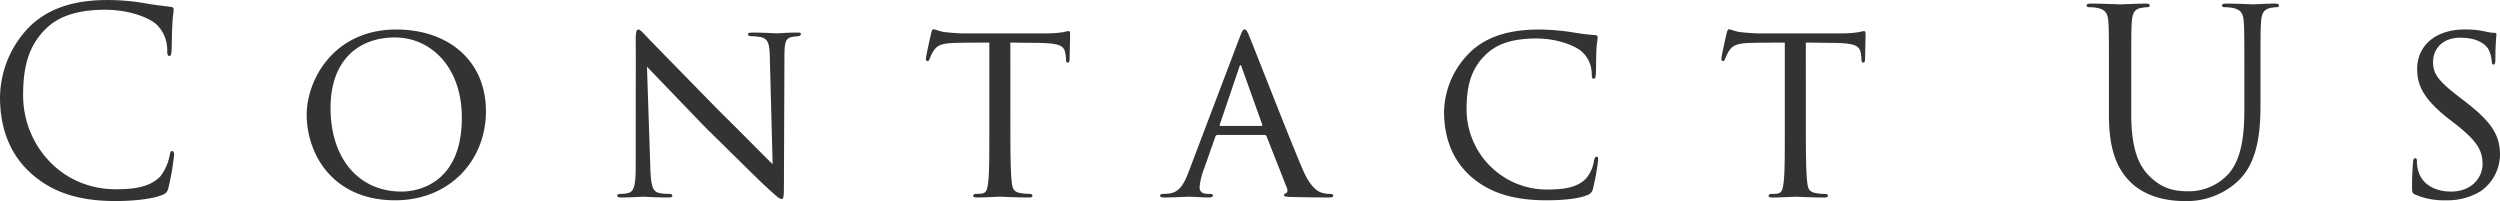 <svg xmlns="http://www.w3.org/2000/svg" width="623.936" height="50.176" viewBox="0 0 623.936 50.176"><path d="M32.96,1.088c4.1,0,8.96-.448,11.52-1.472,1.152-.512,1.28-.64,1.664-1.856a66.376,66.376,0,0,0,1.408-8.192c0-.512-.128-.96-.448-.96-.384,0-.512.256-.64.96A12.18,12.18,0,0,1,44.1-5.056c-2.56,2.624-6.336,3.2-11.136,3.2-13.7,0-23.1-11.2-23.1-23.424,0-6.528,1.088-12.224,5.76-16.7,2.24-2.176,6.208-4.672,14.72-4.672,5.632,0,10.56,1.728,12.8,3.648a8.861,8.861,0,0,1,2.688,6.528c0,.9.064,1.344.512,1.344.384,0,.512-.384.576-1.344s.064-4.48.192-6.592c.128-2.3.32-3.072.32-3.584a.6.6,0,0,0-.576-.7c-2.368-.32-4.352-.512-6.784-.96a54.854,54.854,0,0,0-9.28-.768c-9.856,0-15.68,3.008-19.52,6.848A25.551,25.551,0,0,0,4.1-24.768c0,6.08,1.536,13.376,7.744,18.944C16.9-1.28,23.36,1.088,32.96,1.088ZM102.72.9c13.632,0,22.656-9.984,22.656-22.208,0-12.864-9.664-20.416-22.336-20.416-15.808,0-22.4,12.736-22.4,21.248C80.64-10.752,87.04.9,102.72.9Zm1.6-2.176c-10.752,0-17.728-8.32-17.728-20.864,0-12.1,7.168-17.6,16.064-17.6,8.768,0,16.7,7.168,16.7,20.032C119.36-3.456,108.608-1.28,104.32-1.28Zm58.432-6.528c0,4.672-.32,6.4-1.728,6.848A6.4,6.4,0,0,1,159.04-.7c-.64,0-.9.192-.9.448,0,.384.384.448.96.448,2.752,0,5.12-.192,5.568-.192s2.752.192,6.208.192c.7,0,1.024-.128,1.024-.448,0-.256-.256-.448-.768-.448a11.077,11.077,0,0,1-2.624-.256c-1.6-.384-1.984-2.048-2.112-6.464l-.832-25.024c1.6,1.664,8,8.32,14.656,15.232,5.568,5.44,14.464,14.272,14.72,14.4C198.08.128,198.72.576,199.168.576s.576-.32.576-3.52l.128-32.128c0-3.84.448-4.48,1.92-4.8.7-.128,1.216-.128,1.6-.192s.576-.256.576-.512c0-.32-.192-.384-.9-.384-2.5,0-4.48.192-5.12.192-.576,0-3.264-.192-6.016-.192-.64,0-1.152.064-1.152.384,0,.256.128.512.768.512a16.078,16.078,0,0,1,2.5.256c1.728.448,2.112,1.6,2.176,5.056l.7,26.624c-1.664-1.536-8.064-8.128-13.056-12.992-8.96-9.152-17.856-18.24-18.432-18.88-.448-.448-1.536-1.728-1.984-1.728-.512,0-.7.64-.7,2.624C162.816-28.48,162.752-38.336,162.752-7.808Zm93.5-30.656c1.856,0,3.84.064,6.272.064,6.464.064,7.3.7,7.552,3.264a7.238,7.238,0,0,1,.064.9c0,.512.128.768.448.768.192,0,.448-.192.448-.768,0-.512.128-4.736.128-6.528,0-.256-.128-.576-.384-.576a7.718,7.718,0,0,0-1.216.256,27.519,27.519,0,0,1-4.608.32H243.968c-.064,0-1.856-.064-4.1-.32-1.152-.128-2.368-.7-2.816-.7-.192,0-.384.256-.576,1.024-.384,1.728-1.344,5.952-1.28,6.336,0,.32.064.576.32.576s.384-.064.576-.512a10.031,10.031,0,0,1,.96-1.984c.9-1.344,1.792-1.984,5.888-2.048,2.56-.064,5.952-.064,8.064-.064v22.848c0,4.8,0,9.408-.256,11.712C250.5-1.728,250.3-.96,249.088-.768A10.369,10.369,0,0,1,247.68-.7c-.512,0-.7.256-.7.448,0,.32.256.448.96.448,1.664,0,5.44-.192,5.7-.192s4.032.192,7.3.192c.64,0,.832-.192.832-.512,0-.192-.256-.384-.768-.384a12.674,12.674,0,0,1-2.5-.256c-1.6-.384-1.728-1.28-1.92-2.816-.256-2.368-.32-6.912-.32-11.84Zm63.424,23.04a.57.57,0,0,1,.512.32L325.248-2.24c.384.96,0,1.28-.256,1.408a.539.539,0,0,0-.448.448c0,.32.384.384,1.6.448,4.288.128,9.088.128,9.728.128.7,0,.96-.128.96-.448s-.32-.448-.768-.448a6.1,6.1,0,0,1-2.176-.32c-.9-.32-2.752-1.152-4.864-6.208-3.392-8-12.1-30.336-12.992-32.448-.7-1.792-.96-2.048-1.28-2.048-.448,0-.64.32-1.344,2.176l-12.8,33.728c-1.088,2.688-2.176,4.8-4.928,5.056A9.014,9.014,0,0,1,294.4-.7c-.512,0-.768.192-.768.448,0,.32.32.448,1.024.448,2.688,0,5.5-.192,6.144-.192.7,0,3.648.192,5.056.192.448,0,.96-.128.96-.448,0-.256-.192-.448-.768-.448H305.6c-1.408,0-2.112-.512-2.112-1.664a16.154,16.154,0,0,1,1.088-4.544l2.816-8a.674.674,0,0,1,.64-.512Zm-11.008-2.24c-.128,0-.256-.128-.128-.384l4.8-14.144c.32-.9.384-.9.7,0L319.1-18.048c.064.192.064.384-.192.384ZM390.08.9c3.584,0,7.872-.32,10.112-1.28a2.094,2.094,0,0,0,1.472-1.6,61.026,61.026,0,0,0,1.28-7.1c0-.448,0-.9-.32-.9-.384,0-.576.32-.7.96a8.777,8.777,0,0,1-2.112,4.608c-2.24,2.176-5.44,2.624-9.792,2.624a20.019,20.019,0,0,1-19.9-19.968c0-5.632.96-10.24,5.12-14.016,1.92-1.728,5.184-3.712,12.288-3.712,4.928,0,9.408,1.6,11.328,3.264a7.53,7.53,0,0,1,2.5,5.568c0,.832.064,1.216.512,1.216.32,0,.448-.32.512-1.216.064-.768.064-4.1.128-5.888.128-2.048.32-2.624.32-3.136,0-.32-.064-.64-.576-.64a56.113,56.113,0,0,1-5.632-.7,55.7,55.7,0,0,0-8.448-.7c-8.576,0-13.76,2.368-17.216,5.7a21.406,21.406,0,0,0-6.464,14.784c0,5.312,1.408,11.584,6.848,16.32C375.872-1.024,381.632.9,390.08.9Zm64.7-39.36c1.856,0,3.84.064,6.272.064,6.464.064,7.3.7,7.552,3.264a7.238,7.238,0,0,1,.064.9c0,.512.128.768.448.768.192,0,.448-.192.448-.768,0-.512.128-4.736.128-6.528,0-.256-.128-.576-.384-.576a7.717,7.717,0,0,0-1.216.256,27.519,27.519,0,0,1-4.608.32H442.5c-.064,0-1.856-.064-4.1-.32-1.152-.128-2.368-.7-2.816-.7-.192,0-.384.256-.576,1.024-.384,1.728-1.344,5.952-1.28,6.336,0,.32.064.576.32.576s.384-.064.576-.512a10.032,10.032,0,0,1,.96-1.984c.9-1.344,1.792-1.984,5.888-2.048,2.56-.064,5.952-.064,8.064-.064v22.848c0,4.8,0,9.408-.256,11.712-.256,2.176-.448,2.944-1.664,3.136a10.369,10.369,0,0,1-1.408.064c-.512,0-.7.256-.7.448,0,.32.256.448.96.448,1.664,0,5.44-.192,5.7-.192s4.032.192,7.3.192c.64,0,.832-.192.832-.512,0-.192-.256-.384-.768-.384a12.674,12.674,0,0,1-2.5-.256c-1.6-.384-1.728-1.28-1.92-2.816-.256-2.368-.32-6.912-.32-11.84ZM536-29.632c0-9.984,0-11.776.128-13.824.128-2.24.64-3.392,2.368-3.648a9.514,9.514,0,0,1,1.6-.192c.256,0,.512-.128.512-.384,0-.384-.32-.512-1.024-.512-1.92,0-5.76.192-6.336.192s-4.48-.192-7.36-.192c-.7,0-1.024.128-1.024.512,0,.256.256.384.512.384a11.968,11.968,0,0,1,2.176.192c2.112.448,2.624,1.472,2.752,3.648.128,2.048.128,3.84.128,13.824v9.344c0,9.344,2.432,13.824,5.568,16.832,4.544,4.288,11.008,4.544,13.184,4.544a18.747,18.747,0,0,0,13.184-4.736c5.12-4.544,5.888-12.224,5.888-19.136v-6.848c0-9.984,0-11.776.128-13.824.128-2.24.64-3.264,2.368-3.648a9.514,9.514,0,0,1,1.6-.192c.256,0,.512-.128.512-.384,0-.384-.32-.512-1.024-.512-1.92,0-4.928.192-5.376.192-.384,0-3.9-.192-6.784-.192-.7,0-1.024.128-1.024.512,0,.256.256.384.512.384a11.968,11.968,0,0,1,2.176.192c2.112.448,2.624,1.472,2.752,3.648.128,2.048.128,3.84.128,13.824v8c0,6.592-.768,12.032-3.712,15.68a13.444,13.444,0,0,1-10.048,4.608c-3.648,0-6.528-.576-9.664-3.52-2.752-2.624-4.8-6.592-4.8-15.808ZM614.528.9a16,16,0,0,0,8.64-2.24,11.229,11.229,0,0,0,4.864-9.088c0-4.544-1.728-7.936-8.384-13.056l-1.472-1.152c-5.312-4.032-6.848-5.888-6.848-8.9,0-3.84,2.88-6.144,6.72-6.144,5.376,0,6.848,2.432,7.168,3.008a8.571,8.571,0,0,1,.768,3.008c.064.448.128.7.448.7s.448-.384.448-1.344c0-3.712.256-5.952.256-6.208s-.128-.384-.576-.384a10.581,10.581,0,0,1-2.176-.32,22.381,22.381,0,0,0-5.184-.512c-7.168,0-11.84,3.968-11.84,9.856,0,3.776,1.28,7.168,7.424,12.1l2.56,1.984c4.672,3.776,6.336,6.016,6.336,9.664,0,3.2-2.56,6.848-7.872,6.848-3.712,0-7.488-1.6-8.32-5.76a7.952,7.952,0,0,1-.192-1.92c0-.448-.128-.64-.448-.64s-.448.32-.512.9c-.064.9-.256,3.072-.256,6.016,0,1.536,0,1.792.832,2.176A18.119,18.119,0,0,0,614.528.9Z" transform="translate(-4.096 49.088)" fill="#333"/></svg>